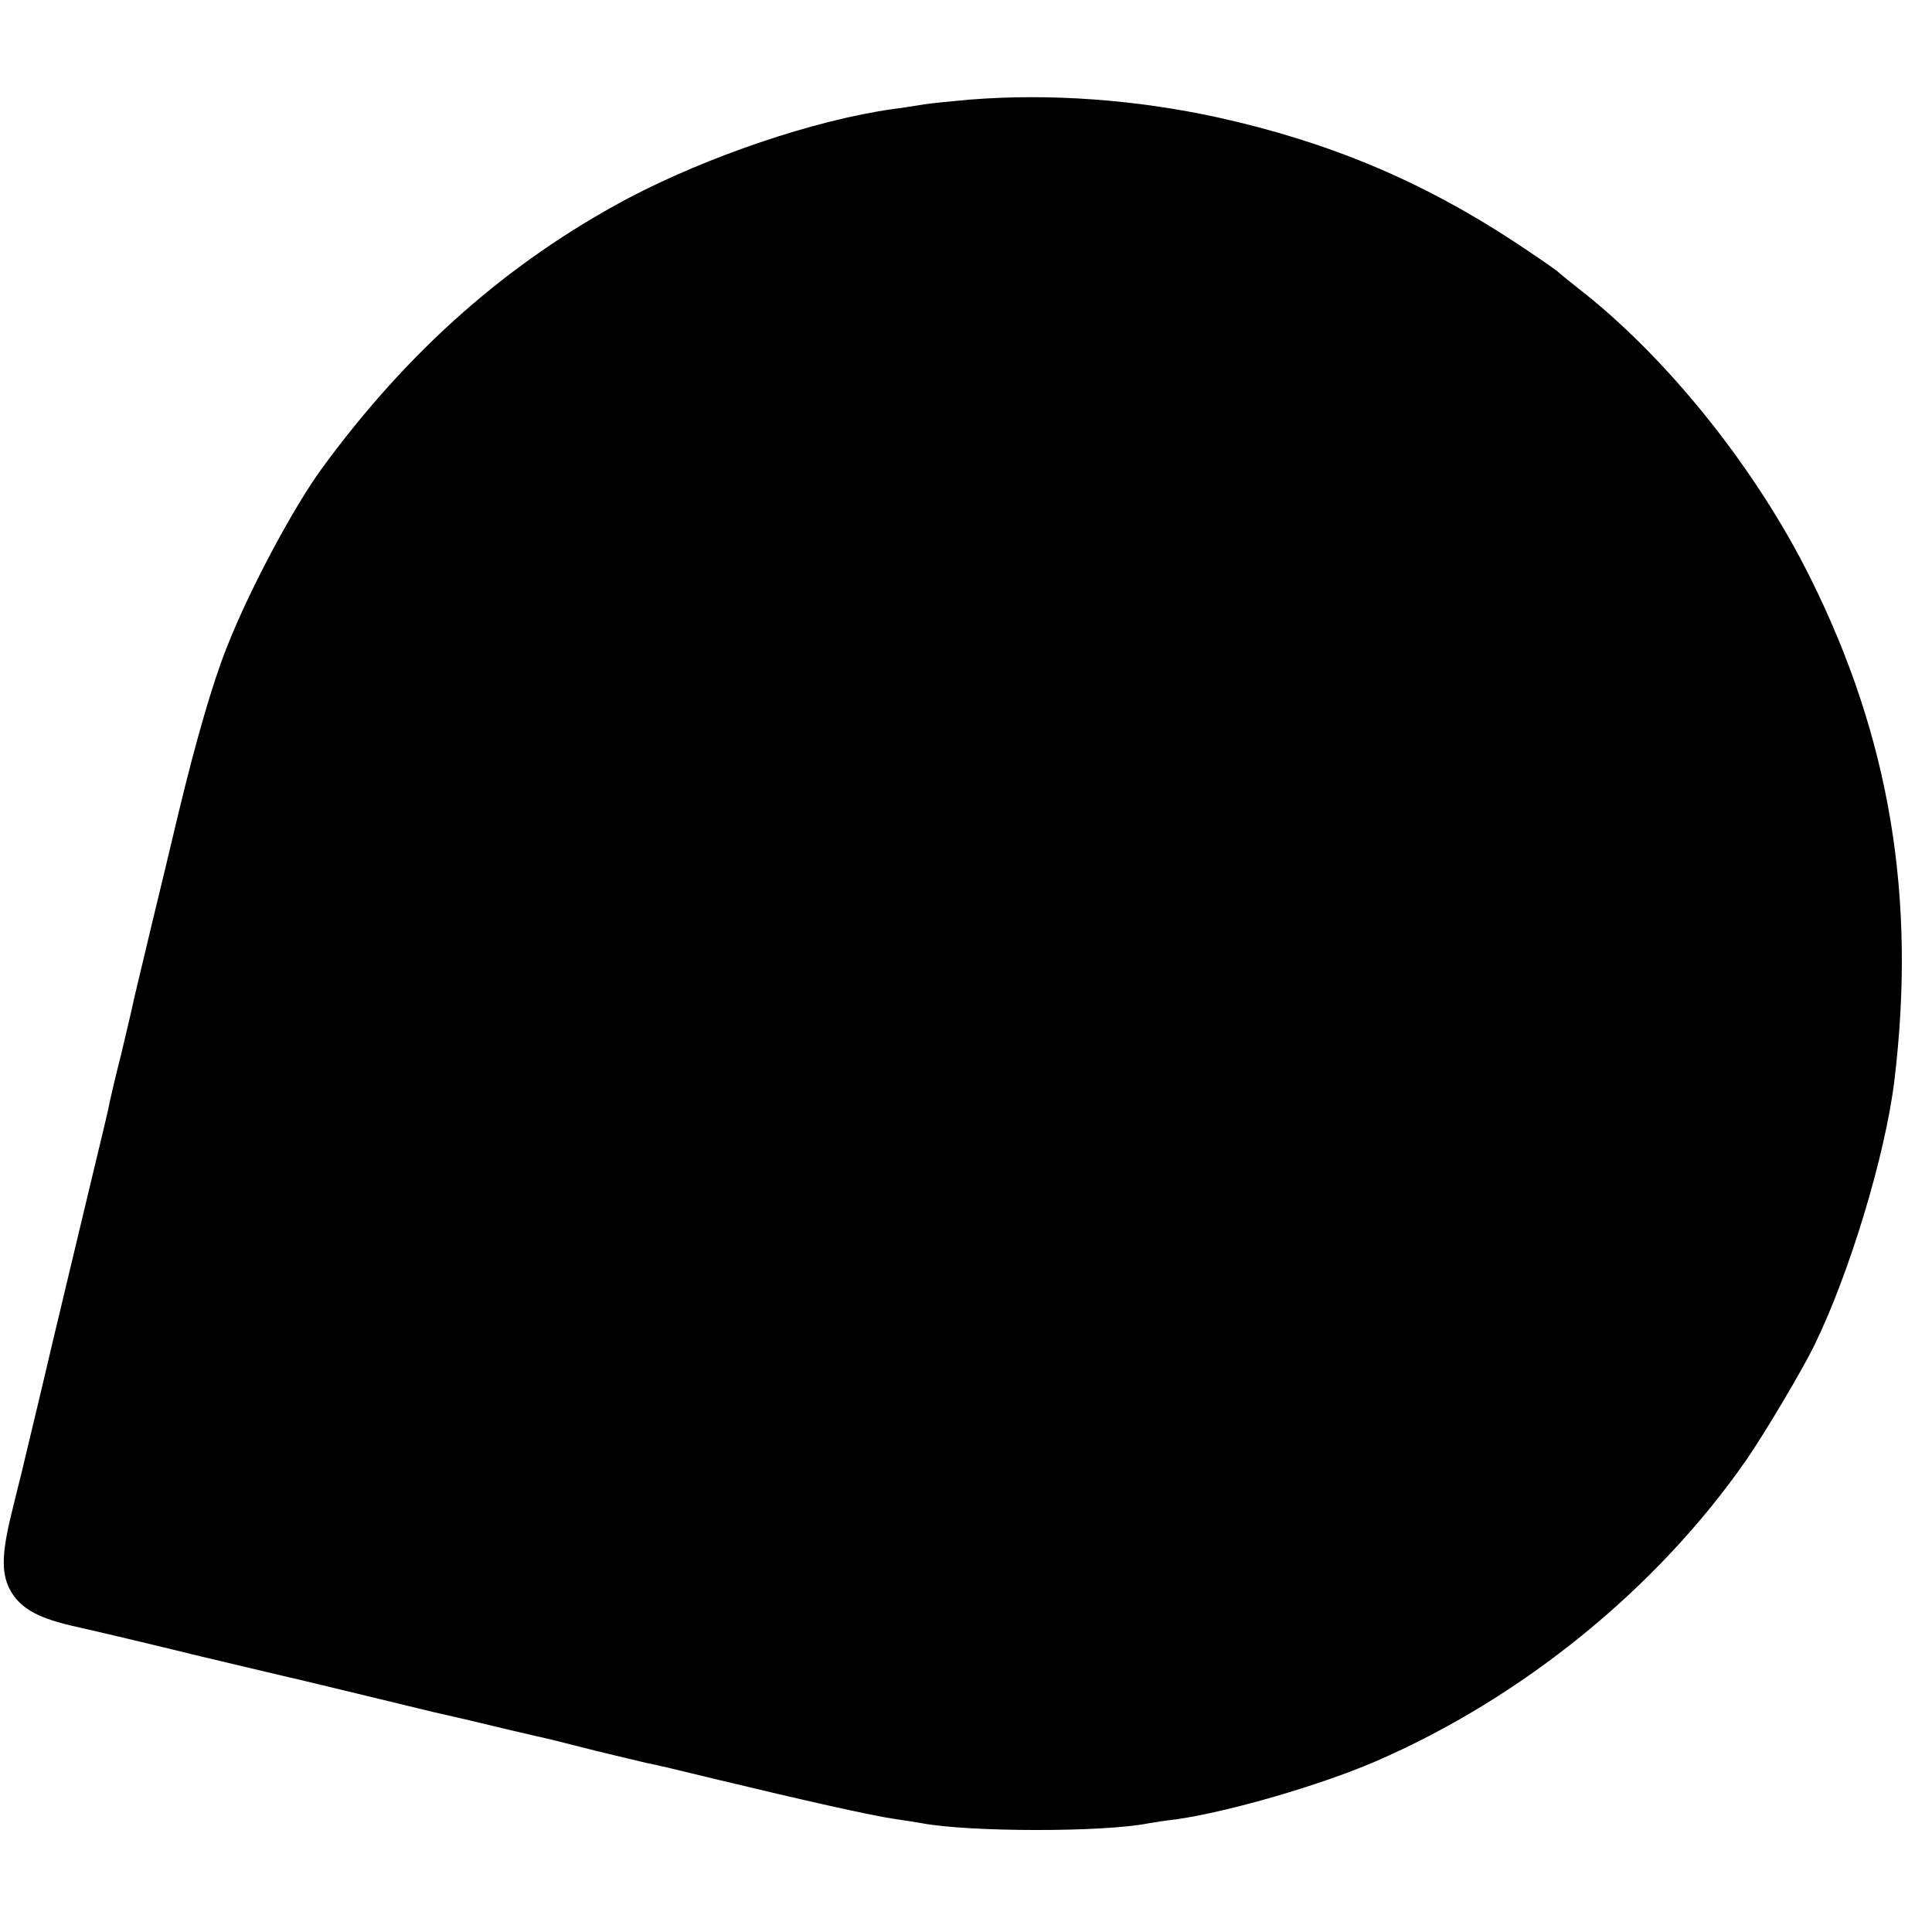 <?xml version="1.0" standalone="no"?>
<!DOCTYPE svg PUBLIC "-//W3C//DTD SVG 20010904//EN"
 "http://www.w3.org/TR/2001/REC-SVG-20010904/DTD/svg10.dtd">
<svg version="1.0" xmlns="http://www.w3.org/2000/svg"
 width="487pt" height="487pt" viewBox="0 0 487 487"
 preserveAspectRatio="xMidYMid meet">
<g transform="translate(0,487) scale(0.1,-0.1)"
fill="#000000" stroke="none">
<path d="M2445 4619 c-44 -4 -96 -9 -115 -12 -19 -3 -55 -9 -80 -12 -198 -28
-466 -119 -669 -226 -301 -161 -551 -381 -769 -679 -72 -98 -184 -308 -240
-451 -36 -90 -78 -236 -121 -414 -17 -71 -49 -206 -72 -300 -22 -93 -43 -179
-45 -190 -2 -11 -15 -65 -28 -120 -14 -55 -27 -111 -30 -125 -2 -14 -21 -92
-41 -175 -35 -147 -44 -183 -104 -435 -16 -69 -39 -165 -51 -215 -12 -49 -23
-97 -25 -105 -2 -8 -14 -55 -26 -105 -26 -106 -26 -156 0 -199 27 -43 70 -66
165 -87 45 -10 185 -43 311 -74 127 -30 239 -57 250 -59 11 -3 88 -21 170 -41
83 -20 157 -38 165 -40 8 -2 76 -17 150 -35 74 -18 142 -33 150 -35 8 -2 60
-15 115 -29 55 -13 111 -27 125 -30 14 -2 93 -21 175 -41 224 -54 394 -92 450
-100 28 -4 59 -9 70 -11 117 -22 455 -23 570 0 11 2 43 7 70 10 132 19 360 85
500 145 371 160 712 437 937 761 47 68 143 230 172 290 89 183 178 478 201
665 56 462 -11 865 -211 1267 -137 277 -364 560 -588 733 -21 17 -44 35 -50
41 -6 5 -56 40 -111 76 -232 152 -465 250 -745 312 -206 45 -423 61 -625 45z"/>
</g>
</svg>
